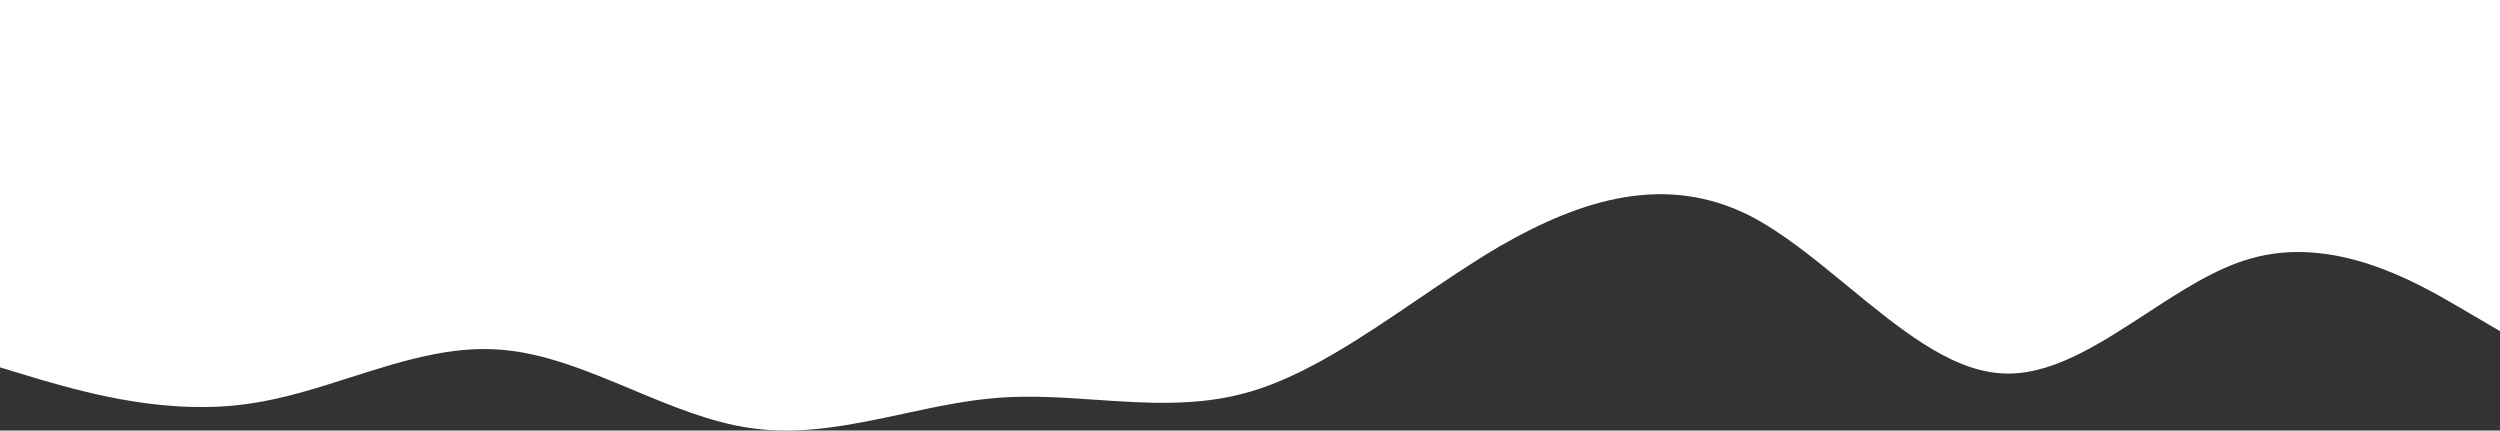 <?xml version="1.0" encoding="UTF-8"?> <svg xmlns="http://www.w3.org/2000/svg" width="1440" height="248" viewBox="0 0 1440 248" fill="none"><rect x="0" y="0" width="1440" height="248" fill="#333333" stroke="none"/> <path fill-rule="evenodd" clip-rule="evenodd" d="M24 218.86L0 211.587V99V86V4.57755e-05H1440V86V99V190.736L1416 176.674C1392 162.613 1344 134.974 1296 149.036C1276.08 154.671 1256.15 167.659 1236.23 180.647C1208.15 198.949 1180.08 217.25 1152 214.981C1122.72 212.91 1093.44 188.828 1064.16 164.745C1045.44 149.348 1026.72 133.951 1008 124.306C960 100.062 912 114.124 864 141.762C848.188 151.027 832.376 161.764 816.565 172.502C784.376 194.36 752.188 216.219 720 225.648C690.383 234.325 660.766 232.294 631.149 230.263C612.766 229.003 594.383 227.743 576 229.043C557.5 230.351 539 234.324 520.5 238.297C491 244.633 461.5 250.969 432 246.499C409.366 243.298 386.731 233.843 364.097 224.389C338.731 213.793 313.366 203.198 288 201.404C259.2 199.076 230.4 208.27 201.6 217.463C182.4 223.592 163.2 229.721 144 232.437C97.044 239.552 50.089 226.25 25.6 219.313L24 218.86Z" fill="white"></path> </svg> 